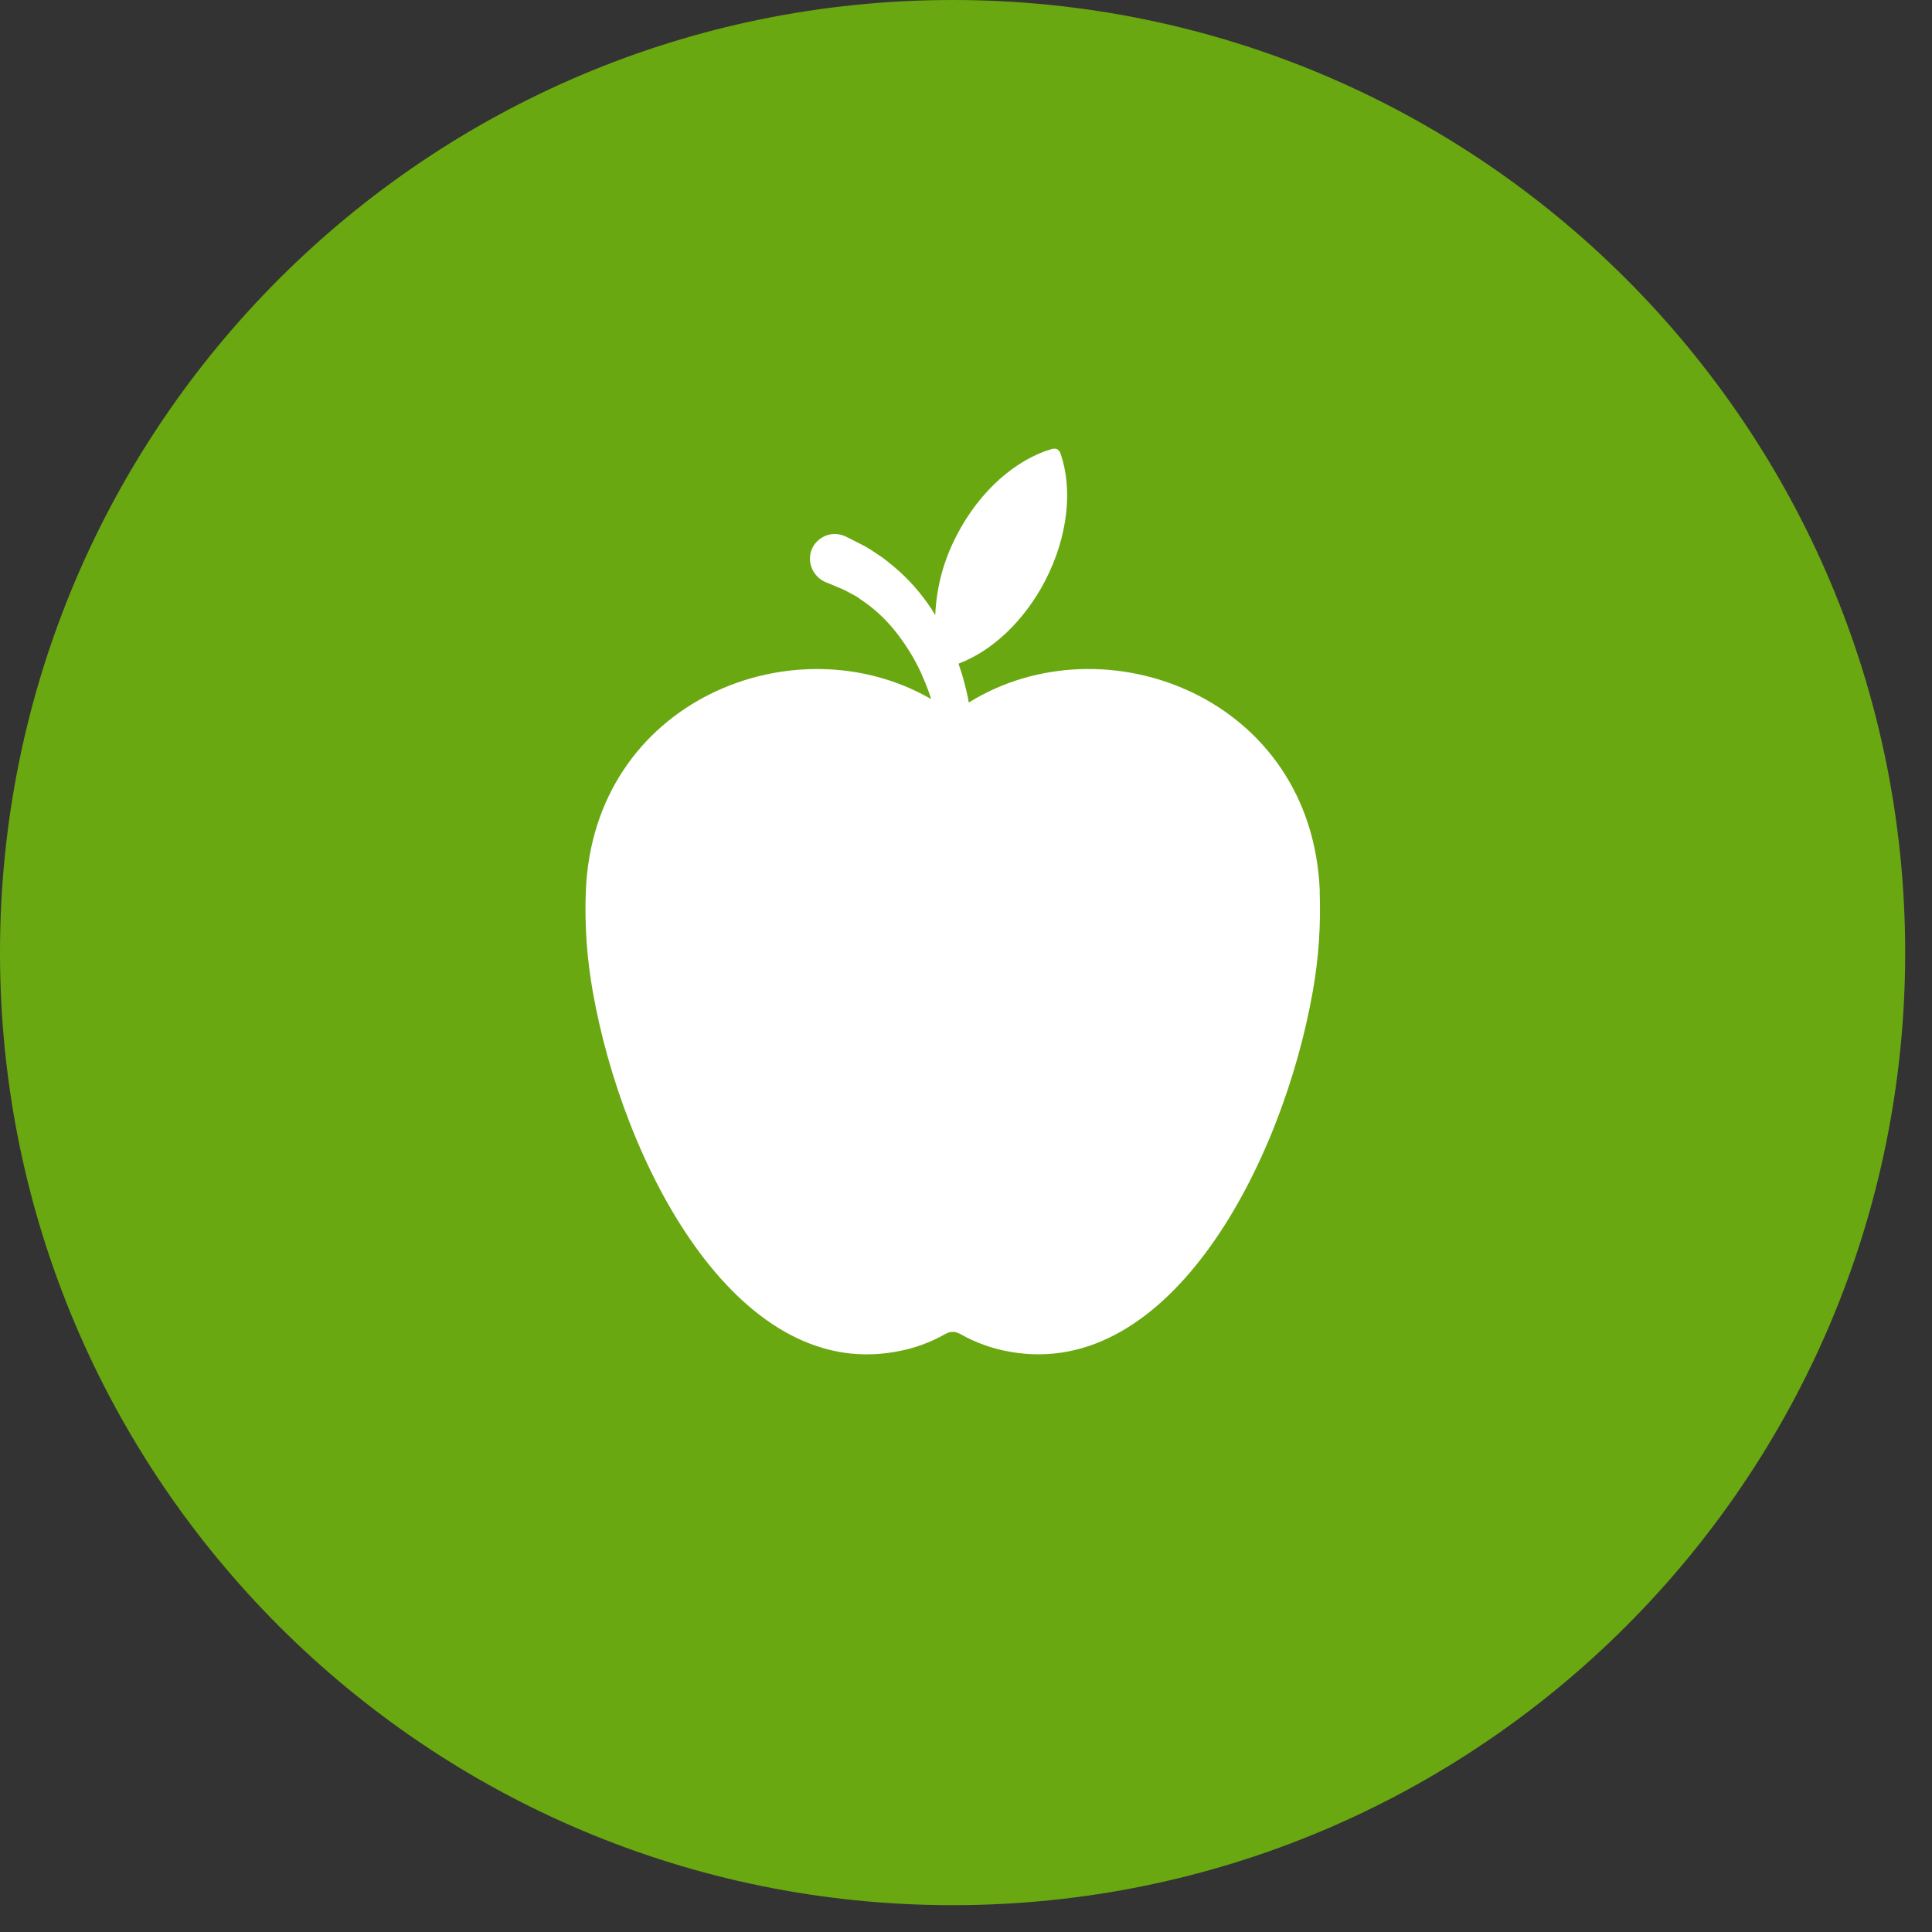 <svg xmlns="http://www.w3.org/2000/svg" xmlns:xlink="http://www.w3.org/1999/xlink" width="87" zoomAndPan="magnify" viewBox="0 0 65.25 65.25" height="87" preserveAspectRatio="xMidYMid meet" version="1.0"><rect x="0" y="0" width="65.25" height="65.25" fill="#333333" stroke="none"/><defs><clipPath id="bc16180581"><path d="M 0 0 L 64.344 0 L 64.344 64.344 L 0 64.344 Z M 0 0 " clip-rule="nonzero"/></clipPath><clipPath id="545895dd00"><path d="M 32.172 0 C 14.402 0 0 14.402 0 32.172 C 0 49.938 14.402 64.344 32.172 64.344 C 49.938 64.344 64.344 49.938 64.344 32.172 C 64.344 14.402 49.938 0 32.172 0 Z M 32.172 0 " clip-rule="nonzero"/></clipPath><clipPath id="0ba4f7810d"><path d="M 19.68 15.133 L 44.887 15.133 L 44.887 46 L 19.68 46 Z M 19.68 15.133 " clip-rule="nonzero"/></clipPath></defs><g clip-path="url(#bc16180581)"><g clip-path="url(#545895dd00)"><path fill="#6aa811" d="M 0 0 L 64.344 0 L 64.344 64.344 L 0 64.344 Z M 0 0 " fill-opacity="1" fill-rule="nonzero"/></g></g><g clip-path="url(#0ba4f7810d)"><path fill="#ffffff" d="M 44.574 30.109 C 44.324 23.547 37.301 20.879 32.719 23.727 L 32.684 23.535 C 32.652 23.387 32.617 23.238 32.578 23.09 C 32.52 22.859 32.449 22.637 32.371 22.414 C 33.484 21.996 34.578 21 35.301 19.609 C 36.074 18.113 36.23 16.52 35.824 15.336 C 35.773 15.18 35.668 15.121 35.512 15.168 C 34.309 15.523 33.098 16.566 32.32 18.062 C 31.875 18.91 31.629 19.812 31.586 20.773 C 31.543 20.707 31.504 20.637 31.461 20.57 C 31.109 20.035 30.691 19.562 30.203 19.148 C 30.078 19.047 29.957 18.945 29.828 18.848 L 29.426 18.578 C 29.355 18.539 29.289 18.492 29.219 18.453 L 29 18.34 L 28.566 18.121 L 28.512 18.098 C 28.402 18.055 28.289 18.031 28.172 18.035 C 28.051 18.039 27.938 18.066 27.832 18.117 C 27.727 18.168 27.633 18.238 27.555 18.328 C 27.477 18.418 27.422 18.52 27.387 18.633 C 27.328 18.844 27.348 19.051 27.445 19.25 C 27.547 19.445 27.699 19.586 27.902 19.668 L 27.953 19.688 L 28.285 19.828 L 28.449 19.895 C 28.504 19.918 28.559 19.949 28.617 19.98 L 28.938 20.152 C 29.039 20.223 29.137 20.297 29.238 20.363 C 29.645 20.656 29.996 21.004 30.301 21.402 C 30.617 21.809 30.887 22.25 31.102 22.715 C 31.207 22.953 31.309 23.195 31.395 23.445 C 31.414 23.496 31.426 23.551 31.445 23.609 C 26.859 20.957 20.035 23.641 19.785 30.109 C 19.742 31.242 19.82 32.367 20.02 33.488 C 21.039 39.277 24.828 46.617 30.23 45.656 C 30.836 45.555 31.402 45.352 31.938 45.047 C 32.098 44.961 32.258 44.961 32.418 45.047 C 32.953 45.348 33.523 45.555 34.125 45.656 C 39.527 46.609 43.316 39.277 44.336 33.488 C 44.535 32.367 44.613 31.242 44.57 30.109 Z M 44.574 30.109 " fill-opacity="1" fill-rule="nonzero"/></g></svg>